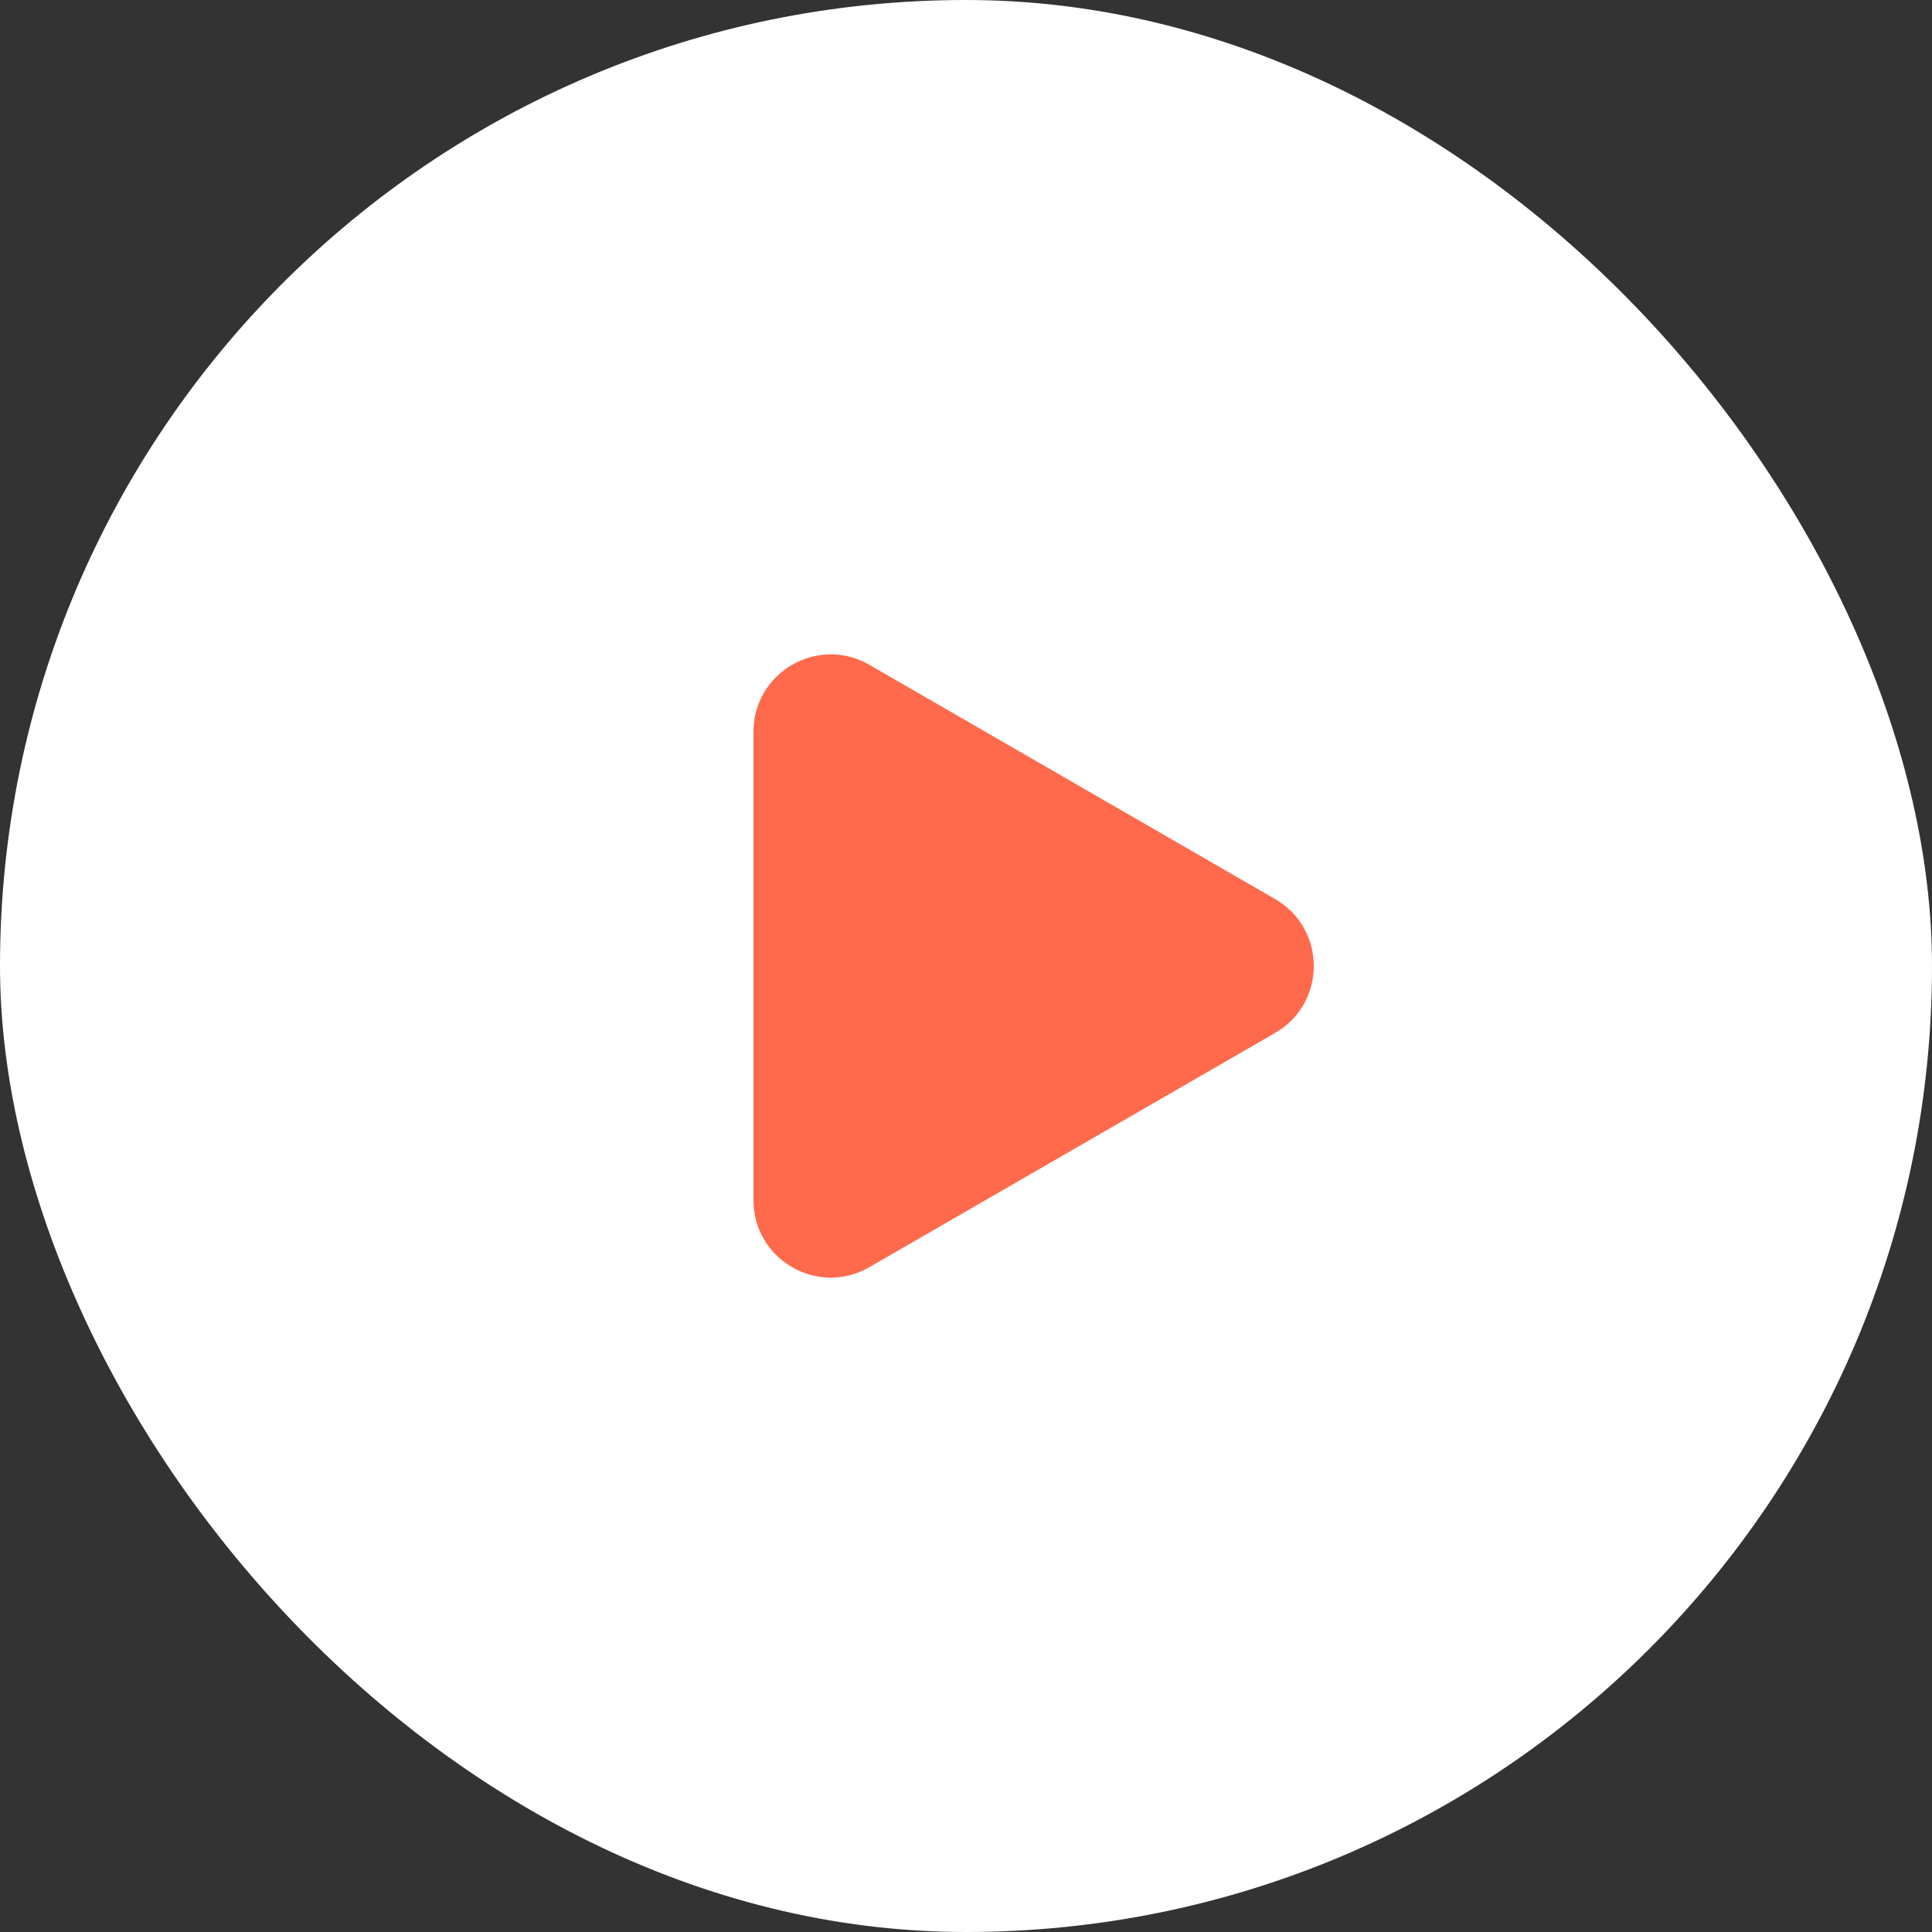 <svg width="25" height="25" viewBox="0 0 25 25" fill="none" xmlns="http://www.w3.org/2000/svg">
<rect x="0" y="0" width="25" height="25" fill="#333333" stroke="none"/>
<rect width="25" height="25" rx="12.5" fill="white"/>
<path d="M16.5 11.634C17.167 12.019 17.167 12.981 16.5 13.366L11.25 16.397C10.583 16.782 9.75 16.301 9.75 15.531L9.75 9.469C9.75 8.699 10.583 8.218 11.25 8.603L16.5 11.634Z" fill="#FF6A4C"/>
</svg>
